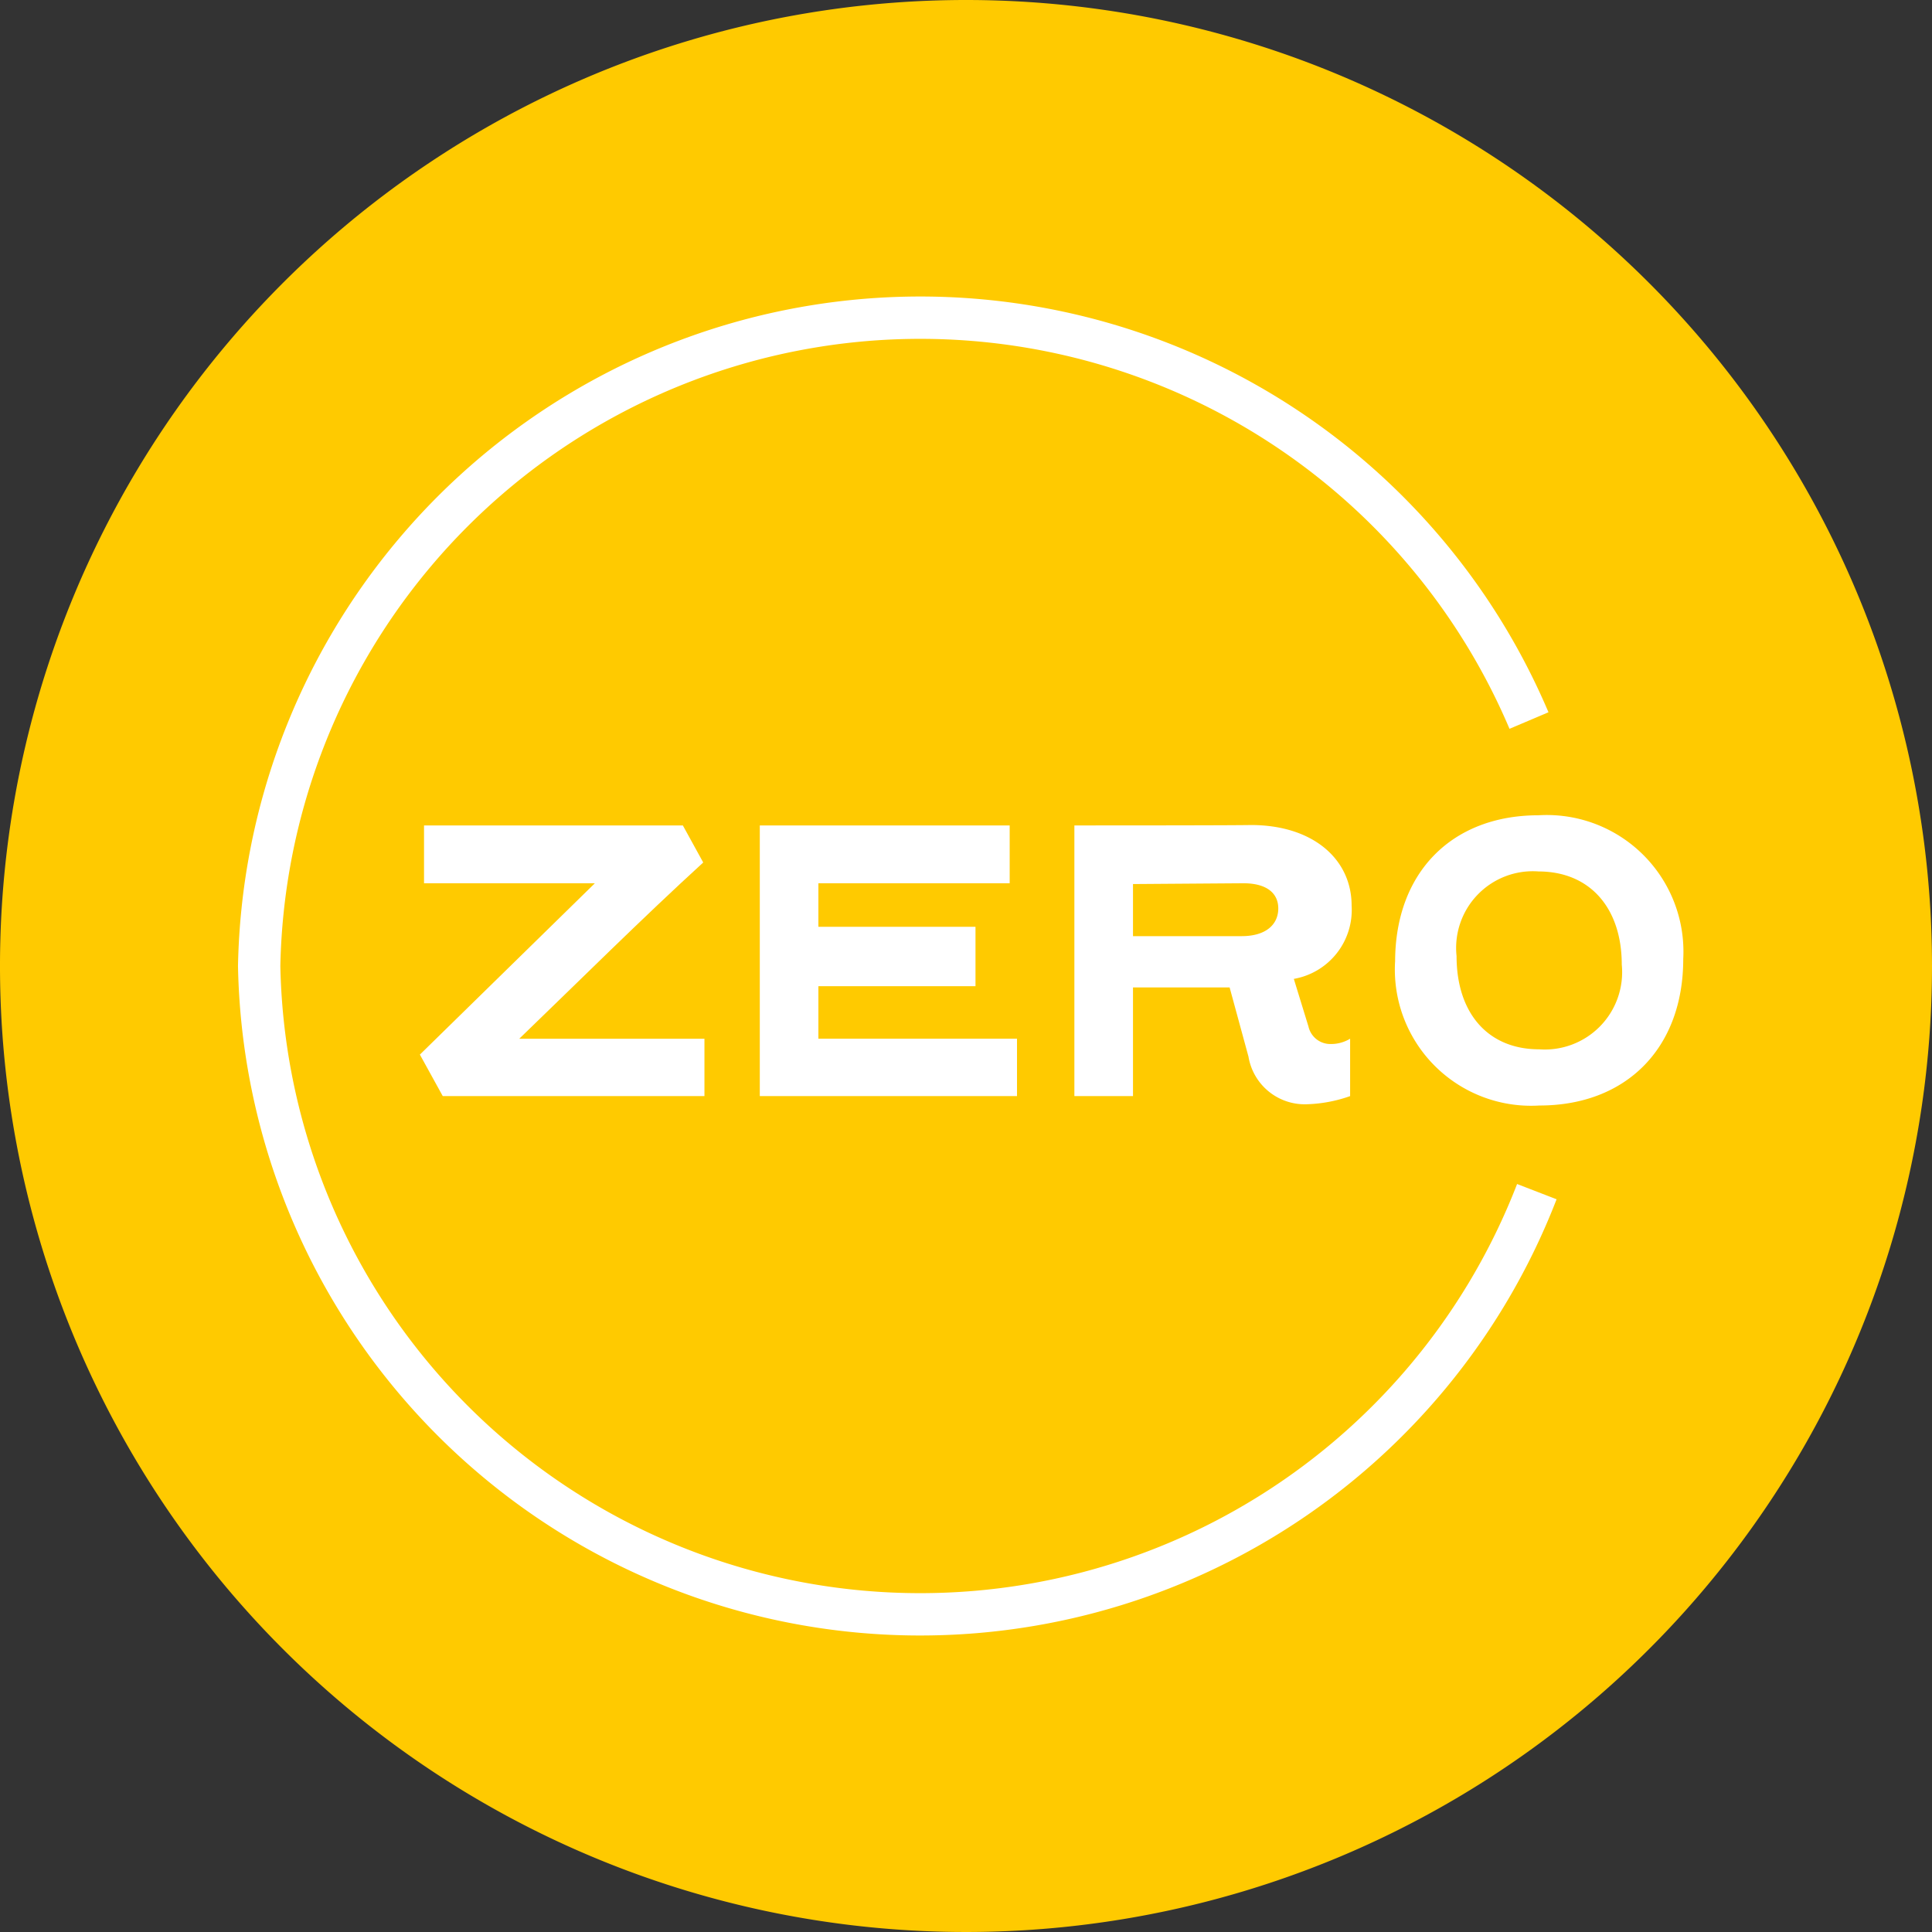 <?xml version="1.0" encoding="UTF-8"?> <svg xmlns="http://www.w3.org/2000/svg" width="82" height="82" viewBox="0 0 82 82"><rect x="0" y="0" width="82" height="82" fill="#333333" stroke="none"/><g id="Group_1420" data-name="Group 1420" transform="translate(-790 -839)"><path id="Path_3087" data-name="Path 3087" d="M82,41A41,41,0,1,1,41,0,41,41,0,0,1,82,41" transform="translate(790 839)" fill="#ffca00"></path><g id="Group_1351" data-name="Group 1351" transform="translate(-22.779 -146)"><g id="Group_1350" data-name="Group 1350"><path id="Path_3088" data-name="Path 3088" d="M17.776,35.035H28.762l.864,1.572c-2.573,2.349-5.3,5.061-7.808,7.48h7.86v2.435H18.571L17.6,44.76l7.427-7.272H17.776Z" transform="translate(813 985)" fill="#fff"></path><path id="Path_3089" data-name="Path 3089" d="M42.944,46.522H32.027V35.035H42.633v2.453H34.514v1.848h6.668v2.522H34.514v2.228h8.43Z" transform="translate(813 985)" fill="#fff"></path><path id="Path_3090" data-name="Path 3090" d="M47.867,41.91v4.612H45.379V35.034c7.22,0,7.359-.017,7.5-.017,2.608,0,4.267,1.434,4.267,3.421a2.97,2.97,0,0,1-2.453,3.109l.621,2.021a.952.952,0,0,0,.968.743,1.546,1.546,0,0,0,.8-.225v2.436a6.014,6.014,0,0,1-1.814.345,2.421,2.421,0,0,1-2.5-2.021l-.8-2.936Zm4.612-2.177c1.036,0,1.554-.5,1.554-1.175,0-.656-.5-1.07-1.486-1.07l-4.68.034v2.211Z" transform="translate(813 985)" fill="#fff"></path><path id="Path_3091" data-name="Path 3091" d="M58.992,40.822c0-3.8,2.418-6.219,6.08-6.219a5.8,5.8,0,0,1,6.149,6.1c0,3.8-2.436,6.218-6.1,6.218a5.783,5.783,0,0,1-6.131-6.1m6.08-3.835A3.256,3.256,0,0,0,61.6,40.58c0,2.4,1.313,3.956,3.506,3.956a3.282,3.282,0,0,0,3.506-3.593c0-2.4-1.347-3.956-3.54-3.956" transform="translate(813 985)" fill="#fff"></path></g><path id="Path_3092" data-name="Path 3092" d="M64.674,30.582A28.066,28.066,0,0,0,10.779,41a28.061,28.061,0,0,0,54.228,9.577" transform="translate(813 985)" fill="none" stroke="#fff" stroke-miterlimit="10" stroke-width="1.797"></path></g></g></svg> 